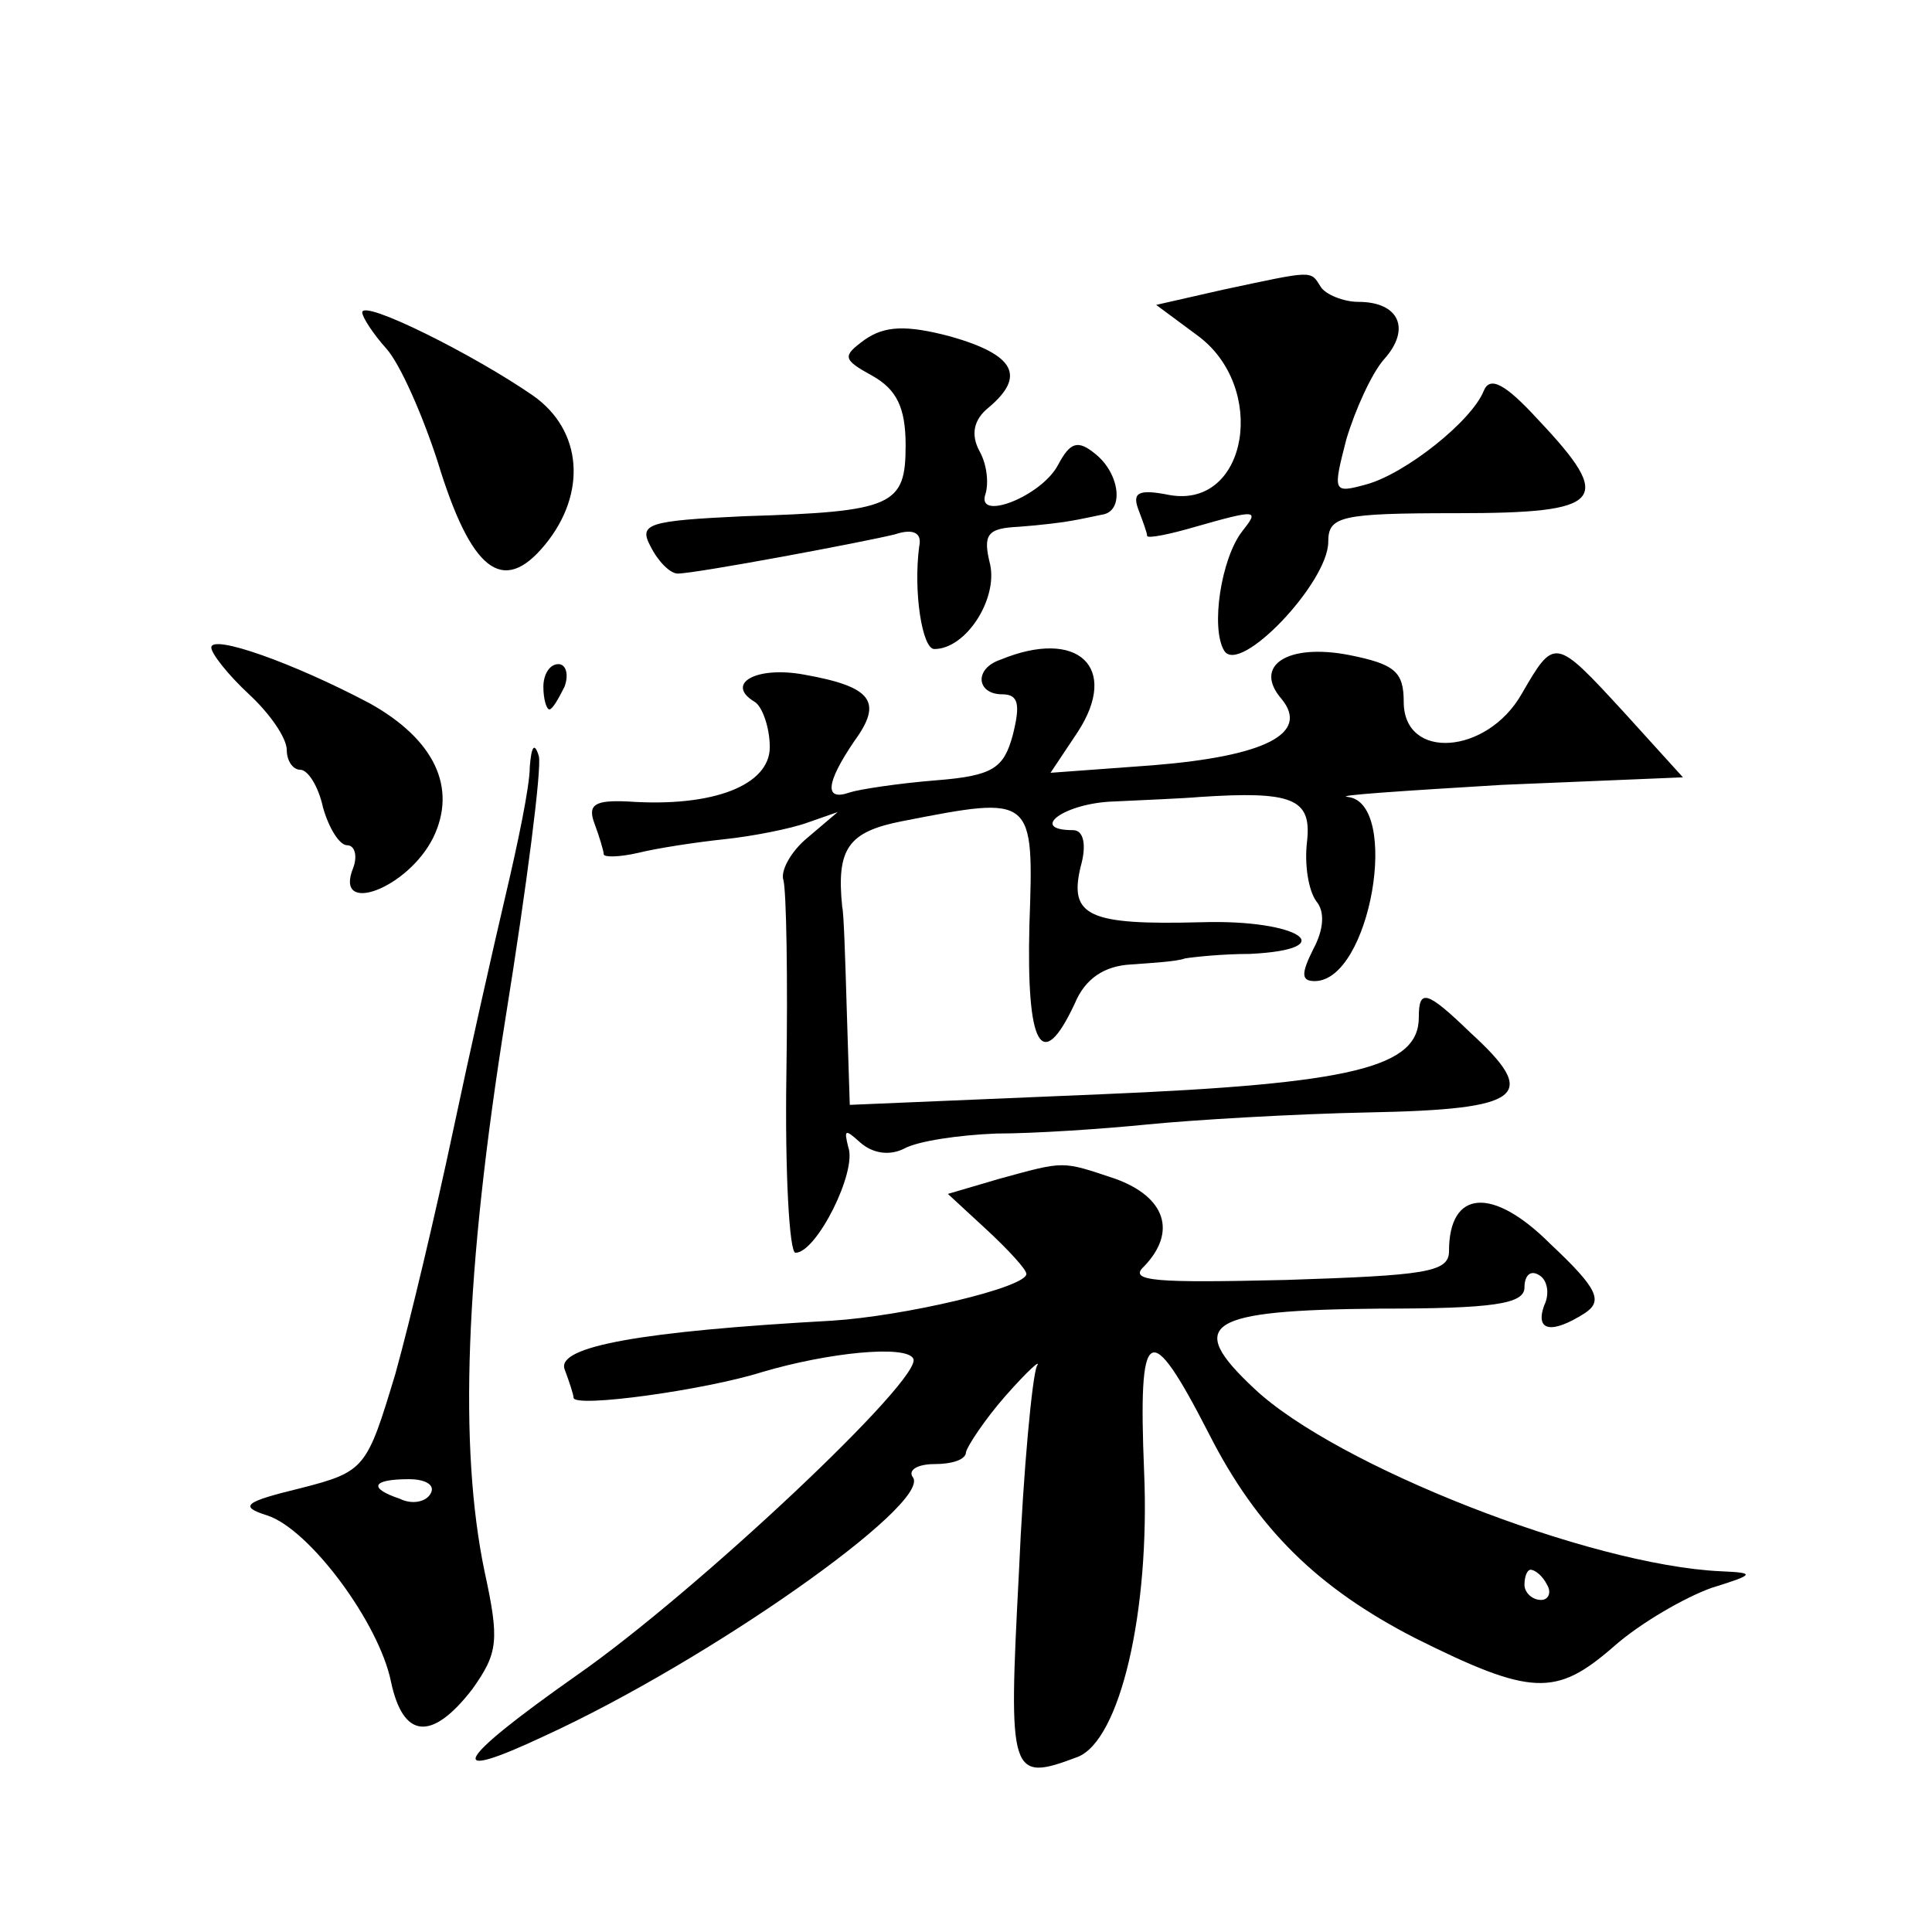 <?xml version="1.0" standalone="no"?>
<!DOCTYPE svg PUBLIC "-//W3C//DTD SVG 20010904//EN"
 "http://www.w3.org/TR/2001/REC-SVG-20010904/DTD/svg10.dtd">
<svg version="1.0" xmlns="http://www.w3.org/2000/svg"
 width="128pt" height="128pt" viewBox="0 0 128 128"
 preserveAspectRatio="xMidYMid meet">
<g transform="translate(0,128) scale(0.1,-0.1)"
fill="#0" stroke="none">
<path d="M810 1088 l-44 -10 27 -20 c47 -34 34 -115 -18 -106 -20 4 -25 2 -21 -9
3 -8 6 -16 6 -18 0 -2 15 1 32 6 42 12 42 11 31 -3 -14 -18 -21 -64 -12 -79 10
-17 69 45 69 72 0 17 8 19 85 19 98 0 105 8 54 62 -22 24 -32 29 -36 19 -8 -20
-52 -55 -78 -62 -22 -6 -22 -5 -13 30 6 20 17 44 25 53 18 20 10 38 -17 38 -10
0 -22 5 -25 10 -7 11 -4 11 -65 -2z M240 1073 c0 -3 7 -14 16 -24 9 -10 24 -44
34 -75 22 -72 43 -89 71 -55 28 34 25 76 -8 99 -39 27 -113 64 -113 55z M573 1055
c-15 -11 -15 -13 5 -24 16 -9 22 -21 22 -46 0 -40 -8 -44 -107 -47 -64 -3 -70 -5
-62 -20 5 -10 13 -18 18 -18 12 0 124 21 144 26 12 4 18 1 16 -8 -4 -30 2 -68 10
-68 21 0 42 33 37 56 -5 20 -2 24 19 25 14 1 30 3 35 4 6 1 15 3 20 4 15 2 12 27
-4 40 -12 10 -17 8 -25 -7 -11 -21 -55 -38 -48 -19 2 7 1 19 -4 28 -6 11 -4 21
6 29 25 21 17 35 -25 47 -30 8 -44 7 -57 -2z M140 851 c0 -4 11 -18 25 -31 14 -13
25 -29 25 -37 0 -7 4 -13 9 -13 5 0 12 -11 15 -25 4 -14 11 -25 16 -25 5 0 7 -7
4 -15 -13 -32 36 -14 53 20 16 33 1 65 -42 89 -51 27 -105 46 -105 37z M663 843
c-18 -6 -16 -23 1 -23 11 0 12 -7 7 -27 -6 -22 -13 -27 -51 -30 -25 -2 -51 -6 -57
-8 -17 -6 -16 6 3 34 19 26 12 36 -33 44 -32 6 -53 -6 -33 -18 5 -3 10 -17 10 -30
0 -25 -37 -40 -94 -36 -22 1 -27 -2 -22 -15 3 -8 6 -18 6 -20 0 -2 10 -2 23 1 12
3 38 7 57 9 19 2 44 7 55 11 l20 7 -20 -17 c-11 -9 -18 -22 -16 -28 2 -7 3 -65
2 -129 -1 -65 2 -118 6 -118 14 0 41 54 35 70 -3 12 -2 12 8 3 8 -7 19 -9 29 -4
9 5 36 9 61 10 25 0 70 3 100 6 30 3 97 7 147 8 103 2 113 11 67 53 -29 28 -34
29 -34 10 0 -33 -43 -44 -211 -51 l-166 -7 -2 63 c-1 34 -2 65 -3 68 -4 39 4 50
40 57 87 17 87 17 84 -69 -2 -80 8 -99 30 -52 7 17 20 25 37 26 14 1 31 2 36 4
6 1 25 3 43 3 62 3 33 23 -32 21 -75 -2 -88 4 -80 37 4 14 2 24 -5 24 -30 0 -6
18 27 19 20 1 46 2 57 3 61 4 74 -1 71 -29 -2 -16 1 -33 6 -40 6 -7 5 -19 -2 -32
-8 -16 -8 -21 1 -21 37 0 57 118 22 122 -10 1 36 4 102 8 l120 5 -39 43 c-46 50
-46 50 -68 12 -23 -40 -78 -44 -78 -5 0 20 -6 25 -36 31 -41 8 -64 -7 -45 -29 19
-23 -11 -38 -85 -44 l-68 -5 18 27 c28 43 0 69 -51 48z M360 825 c0 -8 2 -15 4
-15 2 0 6 7 10 15 3 8 1 15 -4 15 -6 0 -10 -7 -10 -15z M351 772 c0 -13 -8 -51
-16 -85 -8 -34 -24 -105 -35 -157 -11 -52 -28 -124 -38 -160 -19 -63 -20 -65 -63
-76 -37 -9 -41 -12 -22 -18 28 -9 74 -71 82 -110 8 -38 27 -40 54 -5 17 24 18 32
8 78 -17 82 -13 198 14 367 14 87 24 165 22 173 -3 10 -5 6 -6 -7z m-66 -482 c-3
-5 -12 -7 -20 -3 -21 7 -19 13 6 13 11 0 18 -4 14 -10z M662 499 l-34 -10 26 -24
c14 -13 26 -26 26 -29 0 -9 -81 -28 -129 -31 -126 -7 -182 -17 -177 -32 3 -8 6
-17 6 -19 0 -7 87 5 125 17 44 13 95 18 100 9 8 -12 -144 -155 -223 -210 -81 -57
-89 -72 -21 -40 109 50 255 153 244 171 -4 5 3 9 14 9 12 0 21 3 21 8 1 4 12 21
26 37 15 17 24 25 21 20 -3 -6 -9 -68 -12 -138 -7 -134 -6 -138 39 -121 28 11 48
96 44 189 -4 98 3 103 43 25 32 -63 72 -102 136 -135 78 -39 94 -39 132 -6 18 16
48 33 65 39 29 9 29 10 6 11 -87 4 -255 70 -309 121 -46 43 -32 52 83 53 75 0 96
3 96 14 0 8 4 12 10 8 5 -3 7 -12 3 -20 -6 -17 5 -19 27 -5 12 8 9 16 -23 46 -38
38 -67 36 -67 -5 0 -14 -16 -16 -108 -19 -86 -2 -105 -1 -94 9 22 23 14 46 -19
58 -36 12 -33 12 -77 0z m363 -269 c3 -5 1 -10 -4 -10 -6 0 -11 5 -11 10 0 6 2
10 4 10 3 0 8 -4 11 -10z"/>
</g>
</svg>
